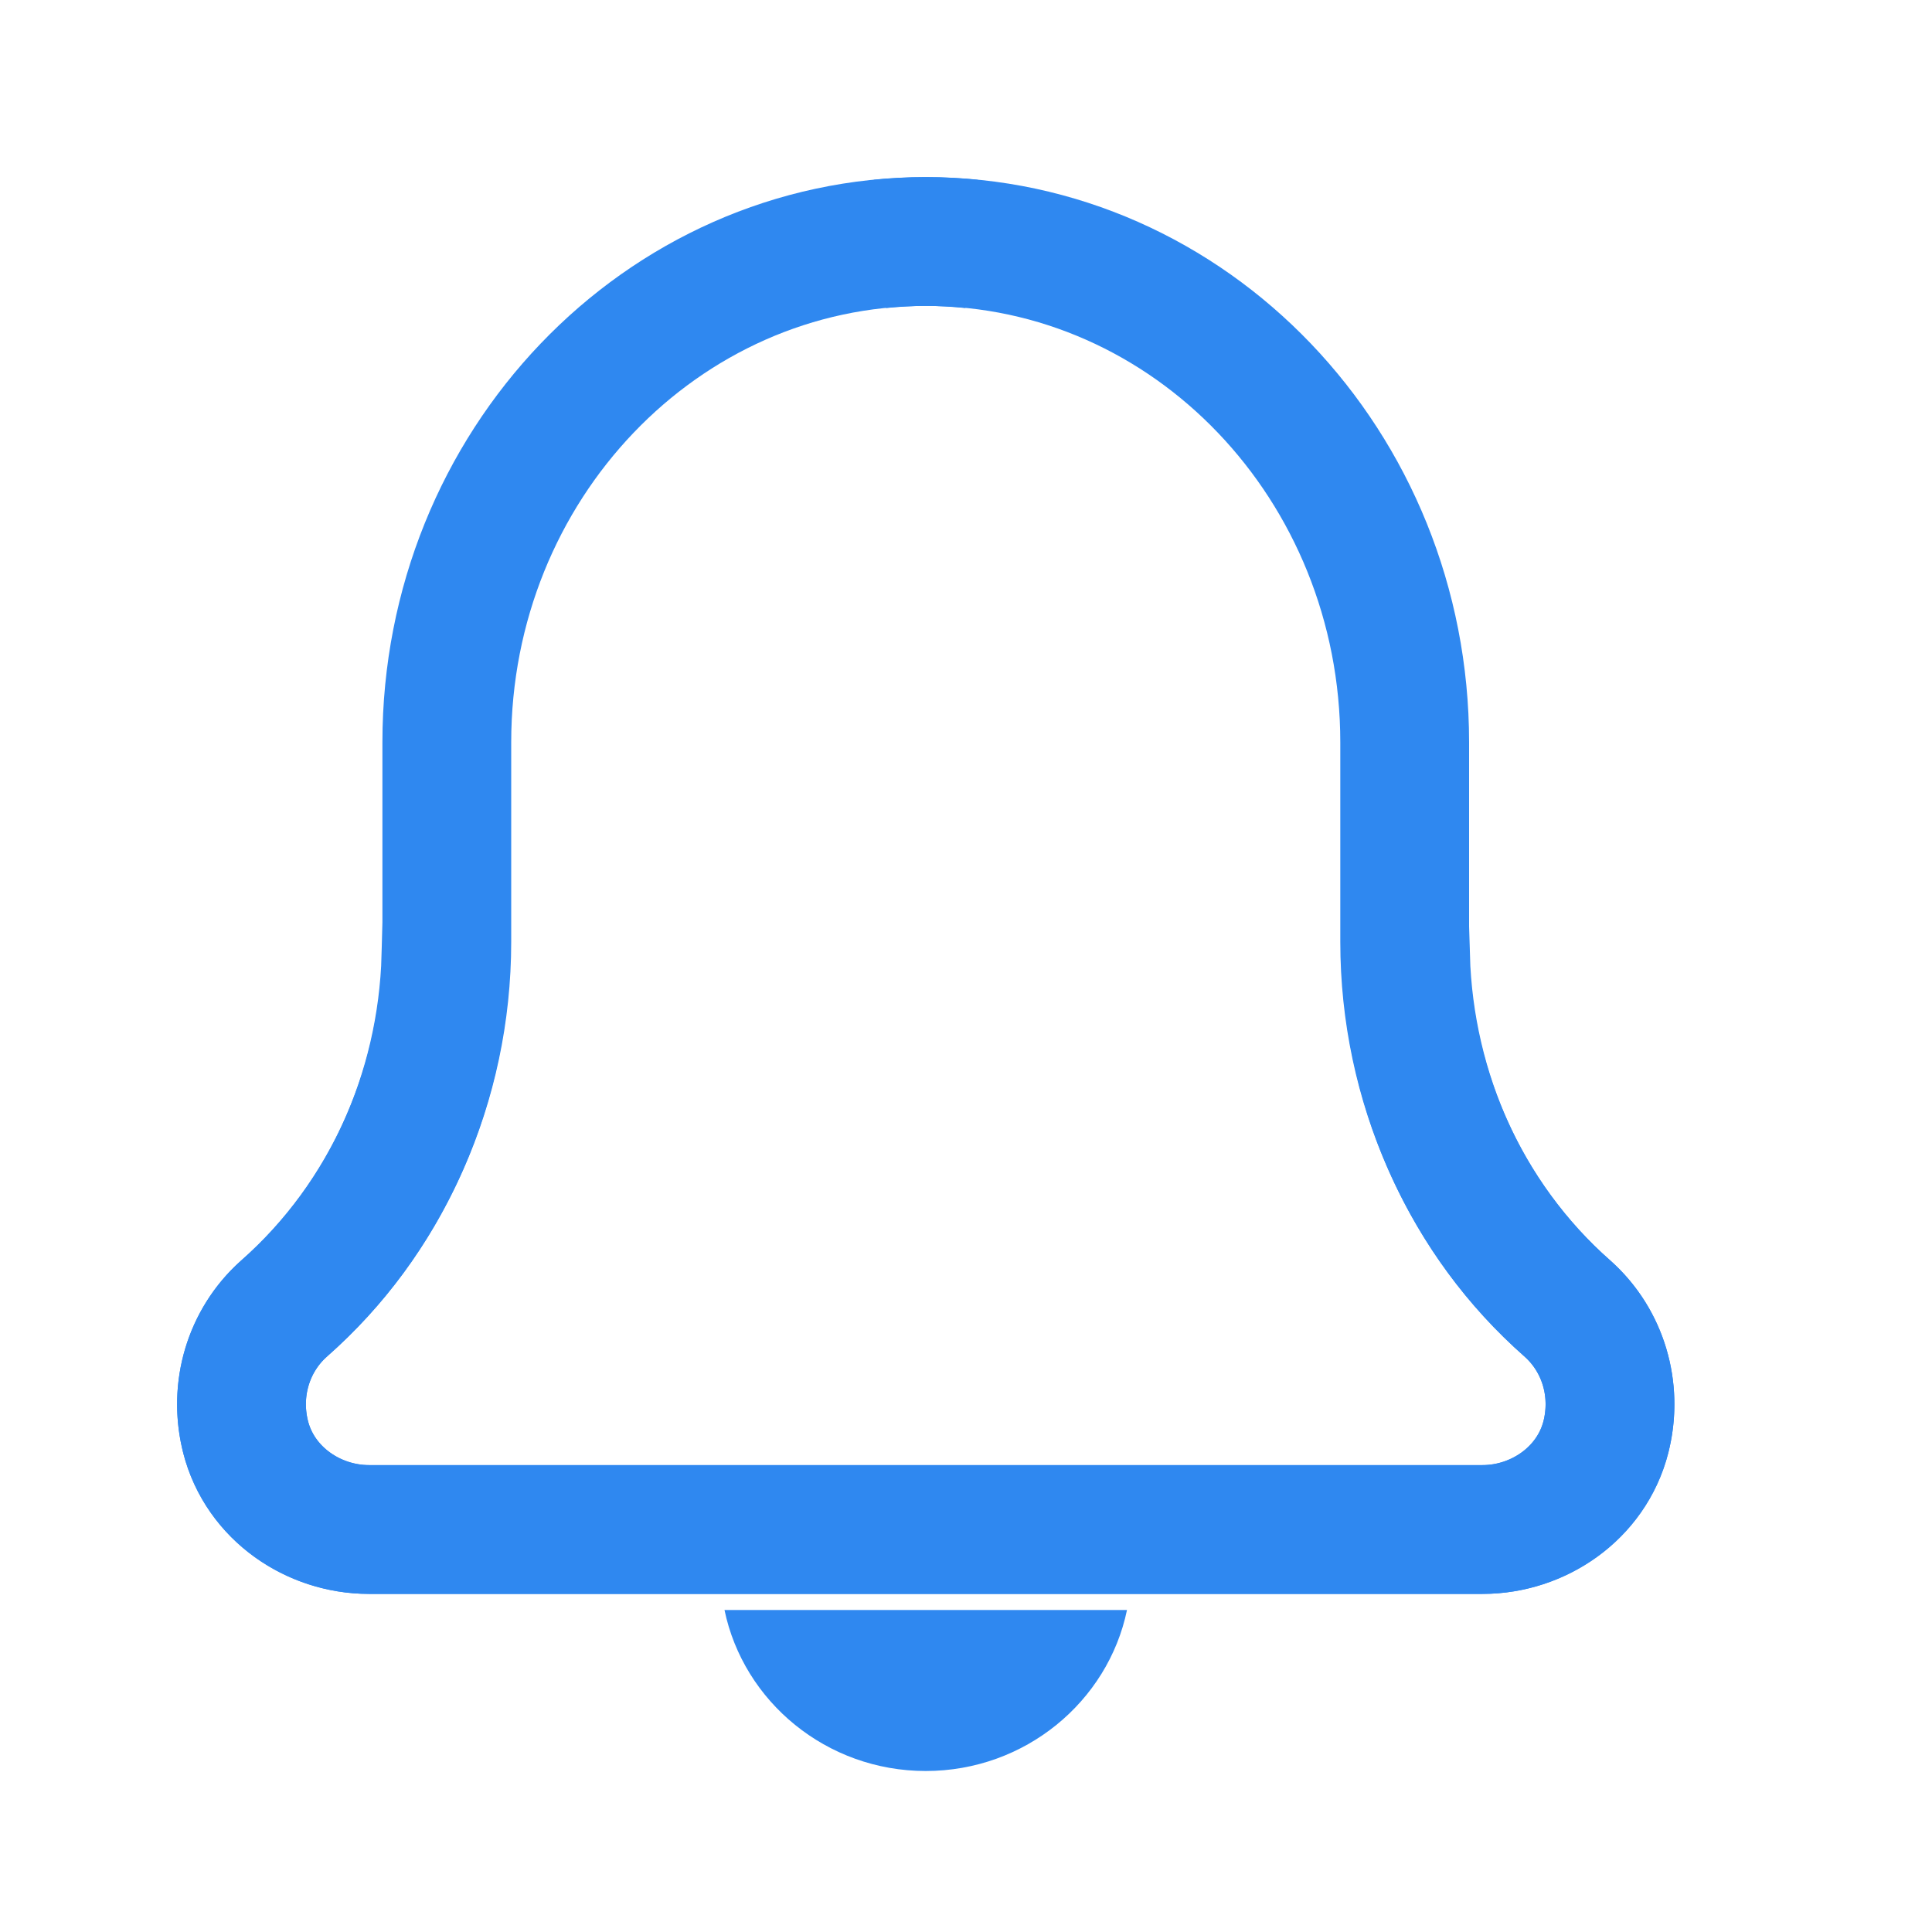 <svg width="45" height="45" viewBox="0 0 45 45" fill="none" xmlns="http://www.w3.org/2000/svg">
<path d="M21.562 41.25C23.873 41.25 25.806 39.636 26.25 37.5H16.875C17.319 39.636 19.252 41.25 21.562 41.25Z" fill="#2F88F0"/>
<path d="M32.718 22.292C32.724 22.292 32.731 22.29 32.737 22.29C32.831 25.443 34.172 28.428 36.489 30.46C37.287 31.162 37.654 32.237 37.44 33.313C37.165 34.705 35.885 35.625 34.527 35.625H8.59C7.296 35.625 6.063 34.792 5.725 33.487C5.435 32.365 5.793 31.215 6.601 30.493C9.025 28.35 10.407 25.236 10.407 21.938V17.292C10.407 10.848 15.402 5.625 21.562 5.625C21.923 5.625 22.278 5.647 22.629 5.681" stroke="#2F88F0" stroke-width="3"/>
<path d="M10.407 22.292C10.401 22.292 10.394 22.29 10.388 22.29C10.294 25.443 8.953 28.428 6.636 30.46C5.838 31.162 5.471 32.237 5.685 33.313C5.96 34.705 7.24 35.625 8.598 35.625H34.535C35.829 35.625 37.062 34.792 37.4 33.487C37.69 32.365 37.332 31.215 36.524 30.493C34.1 28.35 32.718 25.236 32.718 21.938V17.292C32.718 10.848 27.723 5.625 21.562 5.625C21.202 5.625 20.847 5.647 20.496 5.681" stroke="#2F88F0" stroke-width="3"/>
</svg>
